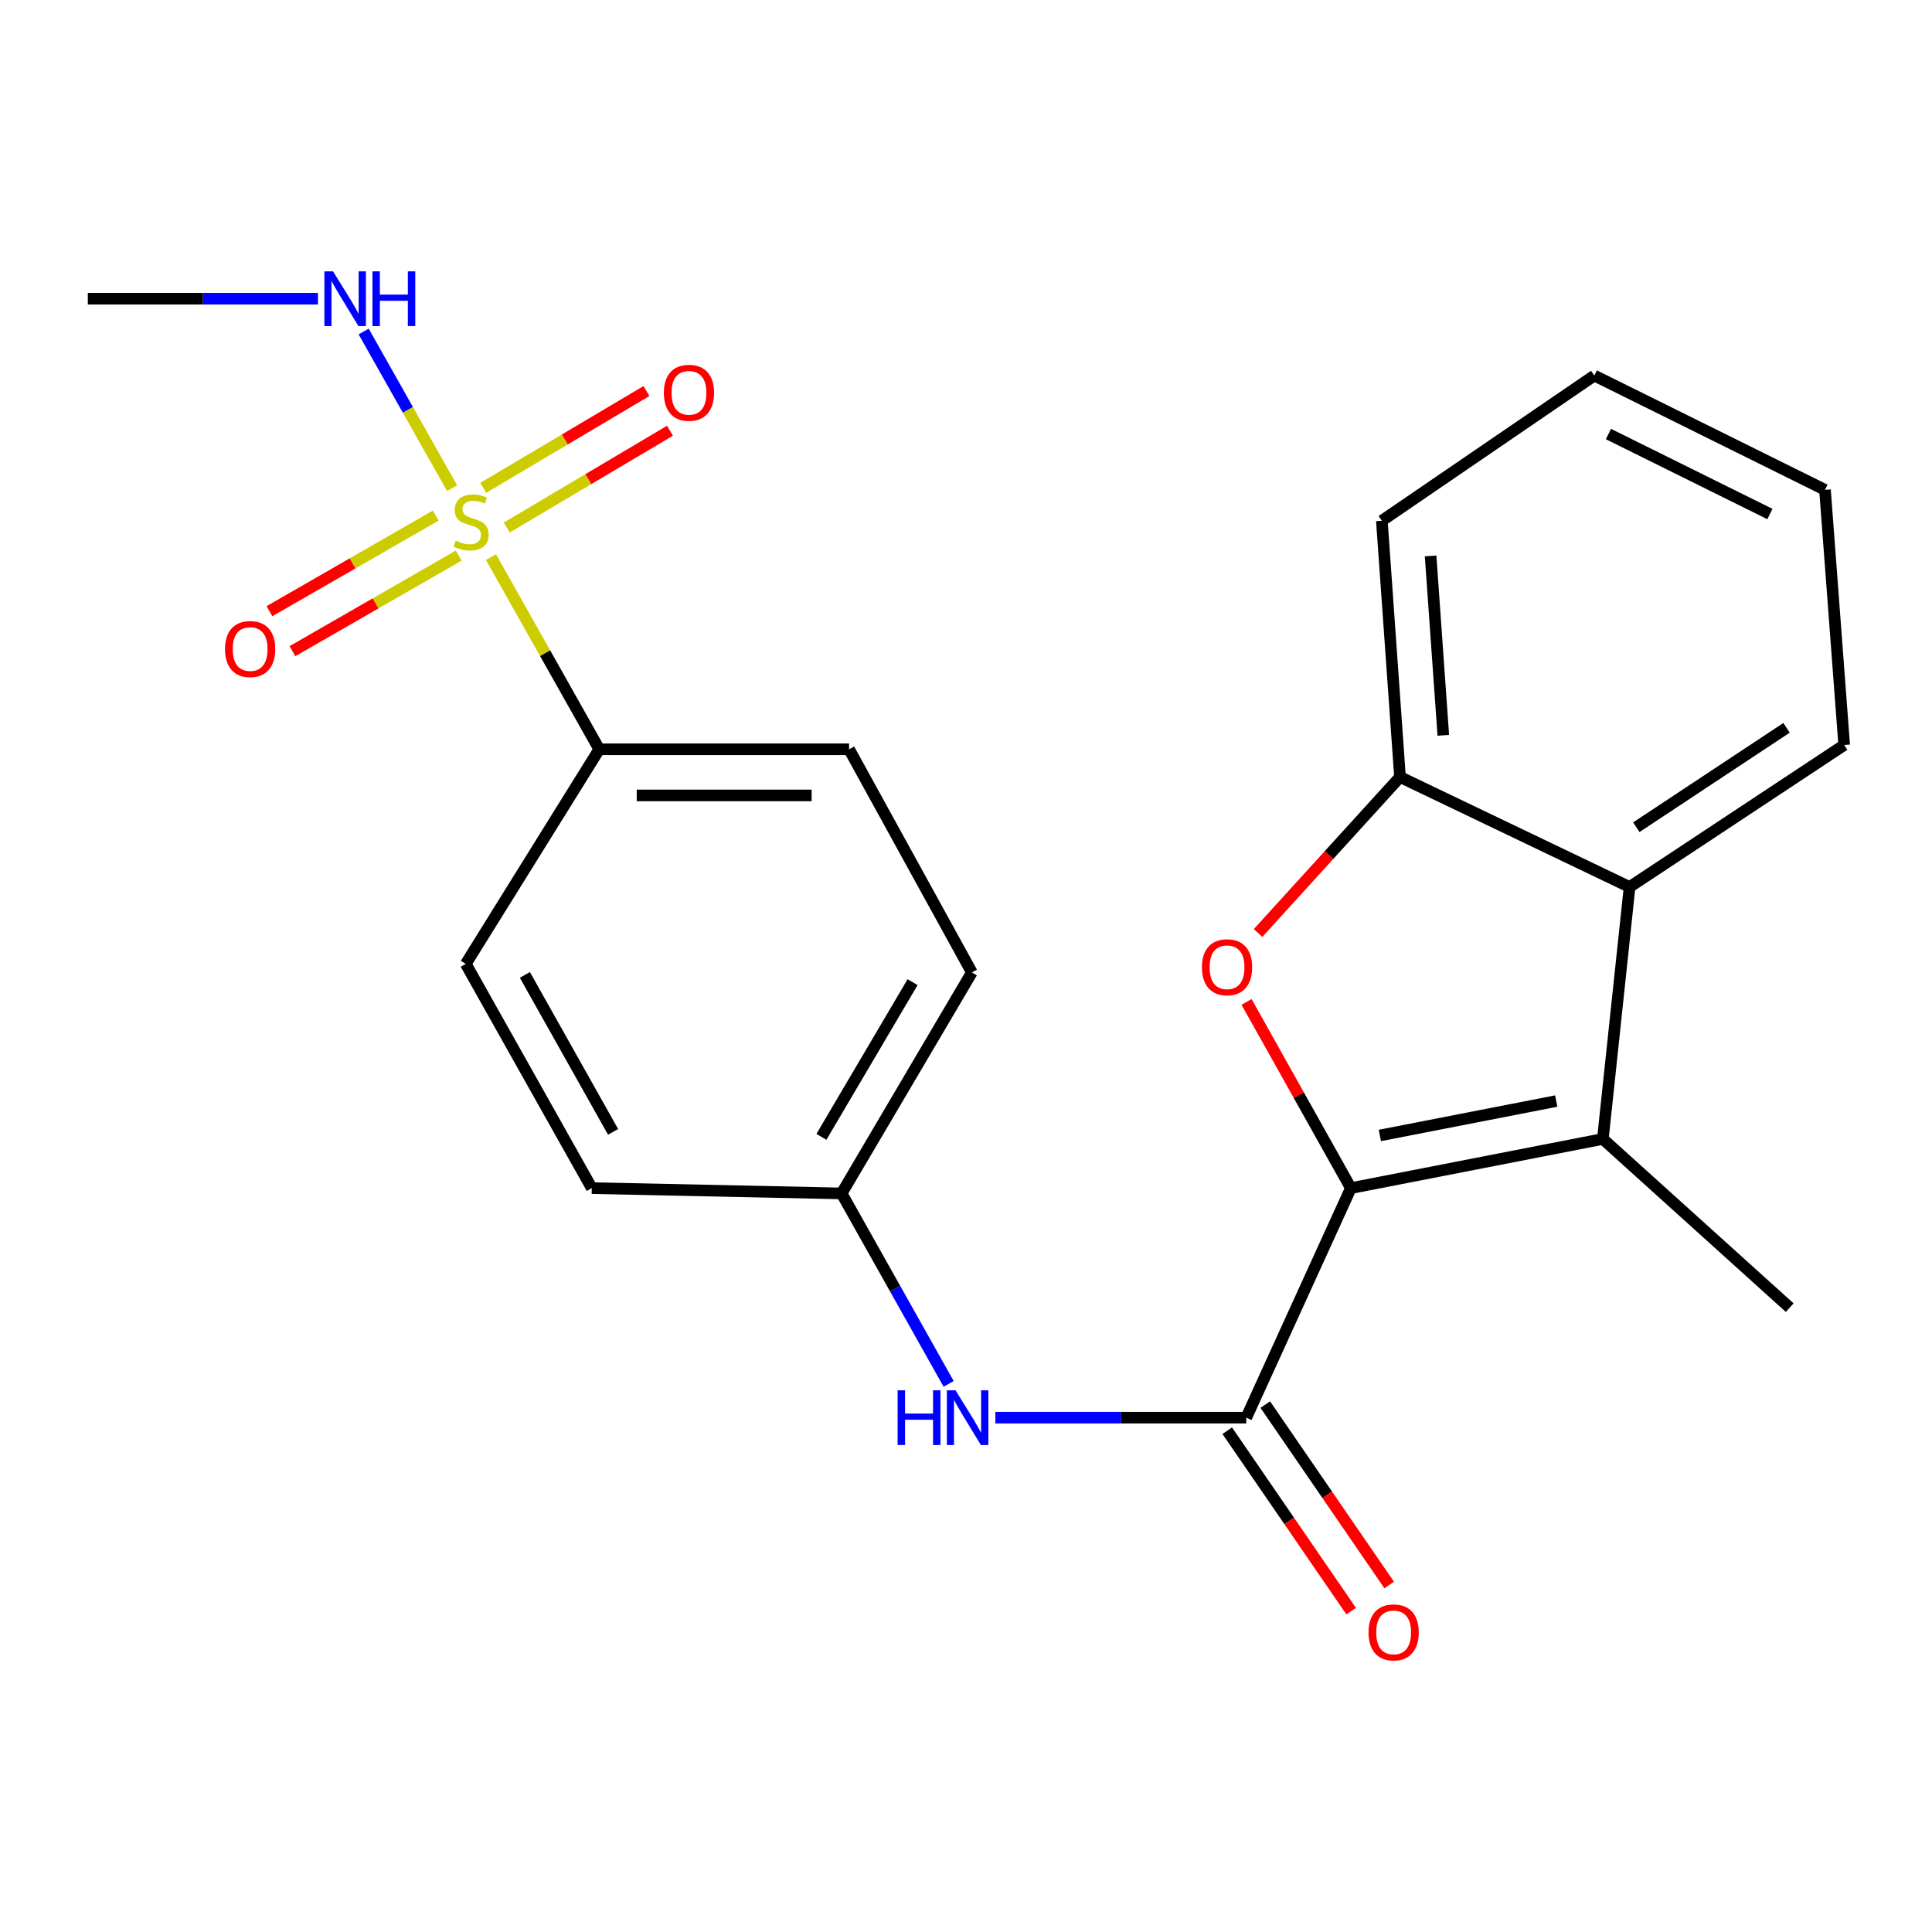 <?xml version='1.0' encoding='iso-8859-1'?>
<svg version='1.1' baseProfile='full'
              xmlns='http://www.w3.org/2000/svg'
                      xmlns:rdkit='http://www.rdkit.org/xml'
                      xmlns:xlink='http://www.w3.org/1999/xlink'
                  xml:space='preserve'
width='1000px' height='1000px' viewBox='0 0 1000 1000'>
<!-- END OF HEADER -->
<rect style='opacity:1.0;fill:#FFFFFF;stroke:none' width='1000' height='1000' x='0' y='0'> </rect>
<path class='bond-1' d='M 699.215,614.969 L 672.218,566.785' style='fill:none;fill-rule:evenodd;stroke:#000000;stroke-width:6px;stroke-linecap:butt;stroke-linejoin:miter;stroke-opacity:1' />
<path class='bond-1' d='M 672.218,566.785 L 645.221,518.602' style='fill:none;fill-rule:evenodd;stroke:#FF0000;stroke-width:6px;stroke-linecap:butt;stroke-linejoin:miter;stroke-opacity:1' />
<path class='bond-2' d='M 699.215,614.969 L 829.633,589.525' style='fill:none;fill-rule:evenodd;stroke:#000000;stroke-width:6px;stroke-linecap:butt;stroke-linejoin:miter;stroke-opacity:1' />
<path class='bond-2' d='M 714.205,587.715 L 805.498,569.904' style='fill:none;fill-rule:evenodd;stroke:#000000;stroke-width:6px;stroke-linecap:butt;stroke-linejoin:miter;stroke-opacity:1' />
<path class='bond-3' d='M 699.215,614.969 L 645.063,733.779' style='fill:none;fill-rule:evenodd;stroke:#000000;stroke-width:6px;stroke-linecap:butt;stroke-linejoin:miter;stroke-opacity:1' />
<path class='bond-0' d='M 254.135,288.365 L 282.156,338.097' style='fill:none;fill-rule:evenodd;stroke:#CCCC00;stroke-width:6px;stroke-linecap:butt;stroke-linejoin:miter;stroke-opacity:1' />
<path class='bond-0' d='M 282.156,338.097 L 310.177,387.829' style='fill:none;fill-rule:evenodd;stroke:#000000;stroke-width:6px;stroke-linecap:butt;stroke-linejoin:miter;stroke-opacity:1' />
<path class='bond-8' d='M 225.518,266.872 L 182.488,291.611' style='fill:none;fill-rule:evenodd;stroke:#CCCC00;stroke-width:6px;stroke-linecap:butt;stroke-linejoin:miter;stroke-opacity:1' />
<path class='bond-8' d='M 182.488,291.611 L 139.459,316.35' style='fill:none;fill-rule:evenodd;stroke:#FF0000;stroke-width:6px;stroke-linecap:butt;stroke-linejoin:miter;stroke-opacity:1' />
<path class='bond-8' d='M 237.42,287.574 L 194.39,312.313' style='fill:none;fill-rule:evenodd;stroke:#CCCC00;stroke-width:6px;stroke-linecap:butt;stroke-linejoin:miter;stroke-opacity:1' />
<path class='bond-8' d='M 194.39,312.313 L 151.36,337.051' style='fill:none;fill-rule:evenodd;stroke:#FF0000;stroke-width:6px;stroke-linecap:butt;stroke-linejoin:miter;stroke-opacity:1' />
<path class='bond-9' d='M 262.295,273.047 L 304.538,247.995' style='fill:none;fill-rule:evenodd;stroke:#CCCC00;stroke-width:6px;stroke-linecap:butt;stroke-linejoin:miter;stroke-opacity:1' />
<path class='bond-9' d='M 304.538,247.995 L 346.78,222.942' style='fill:none;fill-rule:evenodd;stroke:#FF0000;stroke-width:6px;stroke-linecap:butt;stroke-linejoin:miter;stroke-opacity:1' />
<path class='bond-9' d='M 250.114,252.509 L 292.357,227.456' style='fill:none;fill-rule:evenodd;stroke:#CCCC00;stroke-width:6px;stroke-linecap:butt;stroke-linejoin:miter;stroke-opacity:1' />
<path class='bond-9' d='M 292.357,227.456 L 334.599,202.404' style='fill:none;fill-rule:evenodd;stroke:#FF0000;stroke-width:6px;stroke-linecap:butt;stroke-linejoin:miter;stroke-opacity:1' />
<path class='bond-10' d='M 234.004,252.671 L 211.116,212.129' style='fill:none;fill-rule:evenodd;stroke:#CCCC00;stroke-width:6px;stroke-linecap:butt;stroke-linejoin:miter;stroke-opacity:1' />
<path class='bond-10' d='M 211.116,212.129 L 188.228,171.588' style='fill:none;fill-rule:evenodd;stroke:#0000FF;stroke-width:6px;stroke-linecap:butt;stroke-linejoin:miter;stroke-opacity:1' />
<path class='bond-5' d='M 651.172,482.917 L 687.909,442.55' style='fill:none;fill-rule:evenodd;stroke:#FF0000;stroke-width:6px;stroke-linecap:butt;stroke-linejoin:miter;stroke-opacity:1' />
<path class='bond-5' d='M 687.909,442.55 L 724.646,402.183' style='fill:none;fill-rule:evenodd;stroke:#000000;stroke-width:6px;stroke-linecap:butt;stroke-linejoin:miter;stroke-opacity:1' />
<path class='bond-4' d='M 829.633,589.525 L 843.469,459.107' style='fill:none;fill-rule:evenodd;stroke:#000000;stroke-width:6px;stroke-linecap:butt;stroke-linejoin:miter;stroke-opacity:1' />
<path class='bond-15' d='M 829.633,589.525 L 926.355,676.841' style='fill:none;fill-rule:evenodd;stroke:#000000;stroke-width:6px;stroke-linecap:butt;stroke-linejoin:miter;stroke-opacity:1' />
<path class='bond-6' d='M 645.063,733.779 L 580.122,733.779' style='fill:none;fill-rule:evenodd;stroke:#000000;stroke-width:6px;stroke-linecap:butt;stroke-linejoin:miter;stroke-opacity:1' />
<path class='bond-6' d='M 580.122,733.779 L 515.181,733.779' style='fill:none;fill-rule:evenodd;stroke:#0000FF;stroke-width:6px;stroke-linecap:butt;stroke-linejoin:miter;stroke-opacity:1' />
<path class='bond-11' d='M 635.222,740.538 L 667.287,787.226' style='fill:none;fill-rule:evenodd;stroke:#000000;stroke-width:6px;stroke-linecap:butt;stroke-linejoin:miter;stroke-opacity:1' />
<path class='bond-11' d='M 667.287,787.226 L 699.353,833.913' style='fill:none;fill-rule:evenodd;stroke:#FF0000;stroke-width:6px;stroke-linecap:butt;stroke-linejoin:miter;stroke-opacity:1' />
<path class='bond-11' d='M 654.905,727.02 L 686.971,773.707' style='fill:none;fill-rule:evenodd;stroke:#000000;stroke-width:6px;stroke-linecap:butt;stroke-linejoin:miter;stroke-opacity:1' />
<path class='bond-11' d='M 686.971,773.707 L 719.036,820.394' style='fill:none;fill-rule:evenodd;stroke:#FF0000;stroke-width:6px;stroke-linecap:butt;stroke-linejoin:miter;stroke-opacity:1' />
<path class='bond-18' d='M 843.469,459.107 L 954.545,385.613' style='fill:none;fill-rule:evenodd;stroke:#000000;stroke-width:6px;stroke-linecap:butt;stroke-linejoin:miter;stroke-opacity:1' />
<path class='bond-18' d='M 846.955,428.169 L 924.708,376.723' style='fill:none;fill-rule:evenodd;stroke:#000000;stroke-width:6px;stroke-linecap:butt;stroke-linejoin:miter;stroke-opacity:1' />
<path class='bond-23' d='M 843.469,459.107 L 724.646,402.183' style='fill:none;fill-rule:evenodd;stroke:#000000;stroke-width:6px;stroke-linecap:butt;stroke-linejoin:miter;stroke-opacity:1' />
<path class='bond-19' d='M 724.646,402.183 L 715.24,269.549' style='fill:none;fill-rule:evenodd;stroke:#000000;stroke-width:6px;stroke-linecap:butt;stroke-linejoin:miter;stroke-opacity:1' />
<path class='bond-19' d='M 747.054,380.598 L 740.47,287.755' style='fill:none;fill-rule:evenodd;stroke:#000000;stroke-width:6px;stroke-linecap:butt;stroke-linejoin:miter;stroke-opacity:1' />
<path class='bond-14' d='M 491.009,716.291 L 463.315,667.003' style='fill:none;fill-rule:evenodd;stroke:#0000FF;stroke-width:6px;stroke-linecap:butt;stroke-linejoin:miter;stroke-opacity:1' />
<path class='bond-14' d='M 463.315,667.003 L 435.62,617.715' style='fill:none;fill-rule:evenodd;stroke:#000000;stroke-width:6px;stroke-linecap:butt;stroke-linejoin:miter;stroke-opacity:1' />
<path class='bond-7' d='M 310.177,387.829 L 439.494,387.829' style='fill:none;fill-rule:evenodd;stroke:#000000;stroke-width:6px;stroke-linecap:butt;stroke-linejoin:miter;stroke-opacity:1' />
<path class='bond-7' d='M 329.575,411.708 L 420.096,411.708' style='fill:none;fill-rule:evenodd;stroke:#000000;stroke-width:6px;stroke-linecap:butt;stroke-linejoin:miter;stroke-opacity:1' />
<path class='bond-25' d='M 310.177,387.829 L 241.075,498.905' style='fill:none;fill-rule:evenodd;stroke:#000000;stroke-width:6px;stroke-linecap:butt;stroke-linejoin:miter;stroke-opacity:1' />
<path class='bond-20' d='M 164.575,154.613 L 105.015,154.613' style='fill:none;fill-rule:evenodd;stroke:#0000FF;stroke-width:6px;stroke-linecap:butt;stroke-linejoin:miter;stroke-opacity:1' />
<path class='bond-20' d='M 105.015,154.613 L 45.455,154.613' style='fill:none;fill-rule:evenodd;stroke:#000000;stroke-width:6px;stroke-linecap:butt;stroke-linejoin:miter;stroke-opacity:1' />
<path class='bond-12' d='M 439.494,387.829 L 503.038,503.322' style='fill:none;fill-rule:evenodd;stroke:#000000;stroke-width:6px;stroke-linecap:butt;stroke-linejoin:miter;stroke-opacity:1' />
<path class='bond-13' d='M 241.075,498.905 L 306.303,614.969' style='fill:none;fill-rule:evenodd;stroke:#000000;stroke-width:6px;stroke-linecap:butt;stroke-linejoin:miter;stroke-opacity:1' />
<path class='bond-13' d='M 271.675,504.615 L 317.336,585.86' style='fill:none;fill-rule:evenodd;stroke:#000000;stroke-width:6px;stroke-linecap:butt;stroke-linejoin:miter;stroke-opacity:1' />
<path class='bond-16' d='M 435.62,617.715 L 503.038,503.322' style='fill:none;fill-rule:evenodd;stroke:#000000;stroke-width:6px;stroke-linecap:butt;stroke-linejoin:miter;stroke-opacity:1' />
<path class='bond-16' d='M 425.161,588.432 L 472.353,508.357' style='fill:none;fill-rule:evenodd;stroke:#000000;stroke-width:6px;stroke-linecap:butt;stroke-linejoin:miter;stroke-opacity:1' />
<path class='bond-17' d='M 435.62,617.715 L 306.303,614.969' style='fill:none;fill-rule:evenodd;stroke:#000000;stroke-width:6px;stroke-linecap:butt;stroke-linejoin:miter;stroke-opacity:1' />
<path class='bond-21' d='M 954.545,385.613 L 944.609,253.537' style='fill:none;fill-rule:evenodd;stroke:#000000;stroke-width:6px;stroke-linecap:butt;stroke-linejoin:miter;stroke-opacity:1' />
<path class='bond-22' d='M 715.24,269.549 L 825.215,194.384' style='fill:none;fill-rule:evenodd;stroke:#000000;stroke-width:6px;stroke-linecap:butt;stroke-linejoin:miter;stroke-opacity:1' />
<path class='bond-24' d='M 944.609,253.537 L 825.215,194.384' style='fill:none;fill-rule:evenodd;stroke:#000000;stroke-width:6px;stroke-linecap:butt;stroke-linejoin:miter;stroke-opacity:1' />
<path class='bond-24' d='M 916.099,266.061 L 832.524,224.654' style='fill:none;fill-rule:evenodd;stroke:#000000;stroke-width:6px;stroke-linecap:butt;stroke-linejoin:miter;stroke-opacity:1' />
<path  class='atom-1' d='M 235.847 279.826
Q 236.167 279.946, 237.487 280.506
Q 238.807 281.066, 240.247 281.426
Q 241.727 281.746, 243.167 281.746
Q 245.847 281.746, 247.407 280.466
Q 248.967 279.146, 248.967 276.866
Q 248.967 275.306, 248.167 274.346
Q 247.407 273.386, 246.207 272.866
Q 245.007 272.346, 243.007 271.746
Q 240.487 270.986, 238.967 270.266
Q 237.487 269.546, 236.407 268.026
Q 235.367 266.506, 235.367 263.946
Q 235.367 260.386, 237.767 258.186
Q 240.207 255.986, 245.007 255.986
Q 248.287 255.986, 252.007 257.546
L 251.087 260.626
Q 247.687 259.226, 245.127 259.226
Q 242.367 259.226, 240.847 260.386
Q 239.327 261.506, 239.367 263.466
Q 239.367 264.986, 240.127 265.906
Q 240.927 266.826, 242.047 267.346
Q 243.207 267.866, 245.127 268.466
Q 247.687 269.266, 249.207 270.066
Q 250.727 270.866, 251.807 272.506
Q 252.927 274.106, 252.927 276.866
Q 252.927 280.786, 250.287 282.906
Q 247.687 284.986, 243.327 284.986
Q 240.807 284.986, 238.887 284.426
Q 237.007 283.906, 234.767 282.986
L 235.847 279.826
' fill='#CCCC00'/>
<path  class='atom-2' d='M 622.114 500.643
Q 622.114 493.843, 625.474 490.043
Q 628.834 486.243, 635.114 486.243
Q 641.394 486.243, 644.754 490.043
Q 648.114 493.843, 648.114 500.643
Q 648.114 507.523, 644.714 511.443
Q 641.314 515.323, 635.114 515.323
Q 628.874 515.323, 625.474 511.443
Q 622.114 507.563, 622.114 500.643
M 635.114 512.123
Q 639.434 512.123, 641.754 509.243
Q 644.114 506.323, 644.114 500.643
Q 644.114 495.083, 641.754 492.283
Q 639.434 489.443, 635.114 489.443
Q 630.794 489.443, 628.434 492.243
Q 626.114 495.043, 626.114 500.643
Q 626.114 506.363, 628.434 509.243
Q 630.794 512.123, 635.114 512.123
' fill='#FF0000'/>
<path  class='atom-7' d='M 464.616 719.619
L 468.456 719.619
L 468.456 731.659
L 482.936 731.659
L 482.936 719.619
L 486.776 719.619
L 486.776 747.939
L 482.936 747.939
L 482.936 734.859
L 468.456 734.859
L 468.456 747.939
L 464.616 747.939
L 464.616 719.619
' fill='#0000FF'/>
<path  class='atom-7' d='M 494.576 719.619
L 503.856 734.619
Q 504.776 736.099, 506.256 738.779
Q 507.736 741.459, 507.816 741.619
L 507.816 719.619
L 511.576 719.619
L 511.576 747.939
L 507.696 747.939
L 497.736 731.539
Q 496.576 729.619, 495.336 727.419
Q 494.136 725.219, 493.776 724.539
L 493.776 747.939
L 490.096 747.939
L 490.096 719.619
L 494.576 719.619
' fill='#0000FF'/>
<path  class='atom-9' d='M 116.468 335.946
Q 116.468 329.146, 119.828 325.346
Q 123.188 321.546, 129.468 321.546
Q 135.748 321.546, 139.108 325.346
Q 142.468 329.146, 142.468 335.946
Q 142.468 342.826, 139.068 346.746
Q 135.668 350.626, 129.468 350.626
Q 123.228 350.626, 119.828 346.746
Q 116.468 342.866, 116.468 335.946
M 129.468 347.426
Q 133.788 347.426, 136.108 344.546
Q 138.468 341.626, 138.468 335.946
Q 138.468 330.386, 136.108 327.586
Q 133.788 324.746, 129.468 324.746
Q 125.148 324.746, 122.788 327.546
Q 120.468 330.346, 120.468 335.946
Q 120.468 341.666, 122.788 344.546
Q 125.148 347.426, 129.468 347.426
' fill='#FF0000'/>
<path  class='atom-10' d='M 343.608 203.313
Q 343.608 196.513, 346.968 192.713
Q 350.328 188.913, 356.608 188.913
Q 362.888 188.913, 366.248 192.713
Q 369.608 196.513, 369.608 203.313
Q 369.608 210.193, 366.208 214.113
Q 362.808 217.993, 356.608 217.993
Q 350.368 217.993, 346.968 214.113
Q 343.608 210.233, 343.608 203.313
M 356.608 214.793
Q 360.928 214.793, 363.248 211.913
Q 365.608 208.993, 365.608 203.313
Q 365.608 197.753, 363.248 194.953
Q 360.928 192.113, 356.608 192.113
Q 352.288 192.113, 349.928 194.913
Q 347.608 197.713, 347.608 203.313
Q 347.608 209.033, 349.928 211.913
Q 352.288 214.793, 356.608 214.793
' fill='#FF0000'/>
<path  class='atom-11' d='M 172.385 140.453
L 181.665 155.453
Q 182.585 156.933, 184.065 159.613
Q 185.545 162.293, 185.625 162.453
L 185.625 140.453
L 189.385 140.453
L 189.385 168.773
L 185.505 168.773
L 175.545 152.373
Q 174.385 150.453, 173.145 148.253
Q 171.945 146.053, 171.585 145.373
L 171.585 168.773
L 167.905 168.773
L 167.905 140.453
L 172.385 140.453
' fill='#0000FF'/>
<path  class='atom-11' d='M 192.785 140.453
L 196.625 140.453
L 196.625 152.493
L 211.105 152.493
L 211.105 140.453
L 214.945 140.453
L 214.945 168.773
L 211.105 168.773
L 211.105 155.693
L 196.625 155.693
L 196.625 168.773
L 192.785 168.773
L 192.785 140.453
' fill='#0000FF'/>
<path  class='atom-12' d='M 708.343 844.922
Q 708.343 838.122, 711.703 834.322
Q 715.063 830.522, 721.343 830.522
Q 727.623 830.522, 730.983 834.322
Q 734.343 838.122, 734.343 844.922
Q 734.343 851.802, 730.943 855.722
Q 727.543 859.602, 721.343 859.602
Q 715.103 859.602, 711.703 855.722
Q 708.343 851.842, 708.343 844.922
M 721.343 856.402
Q 725.663 856.402, 727.983 853.522
Q 730.343 850.602, 730.343 844.922
Q 730.343 839.362, 727.983 836.562
Q 725.663 833.722, 721.343 833.722
Q 717.023 833.722, 714.663 836.522
Q 712.343 839.322, 712.343 844.922
Q 712.343 850.642, 714.663 853.522
Q 717.023 856.402, 721.343 856.402
' fill='#FF0000'/>
</svg>
